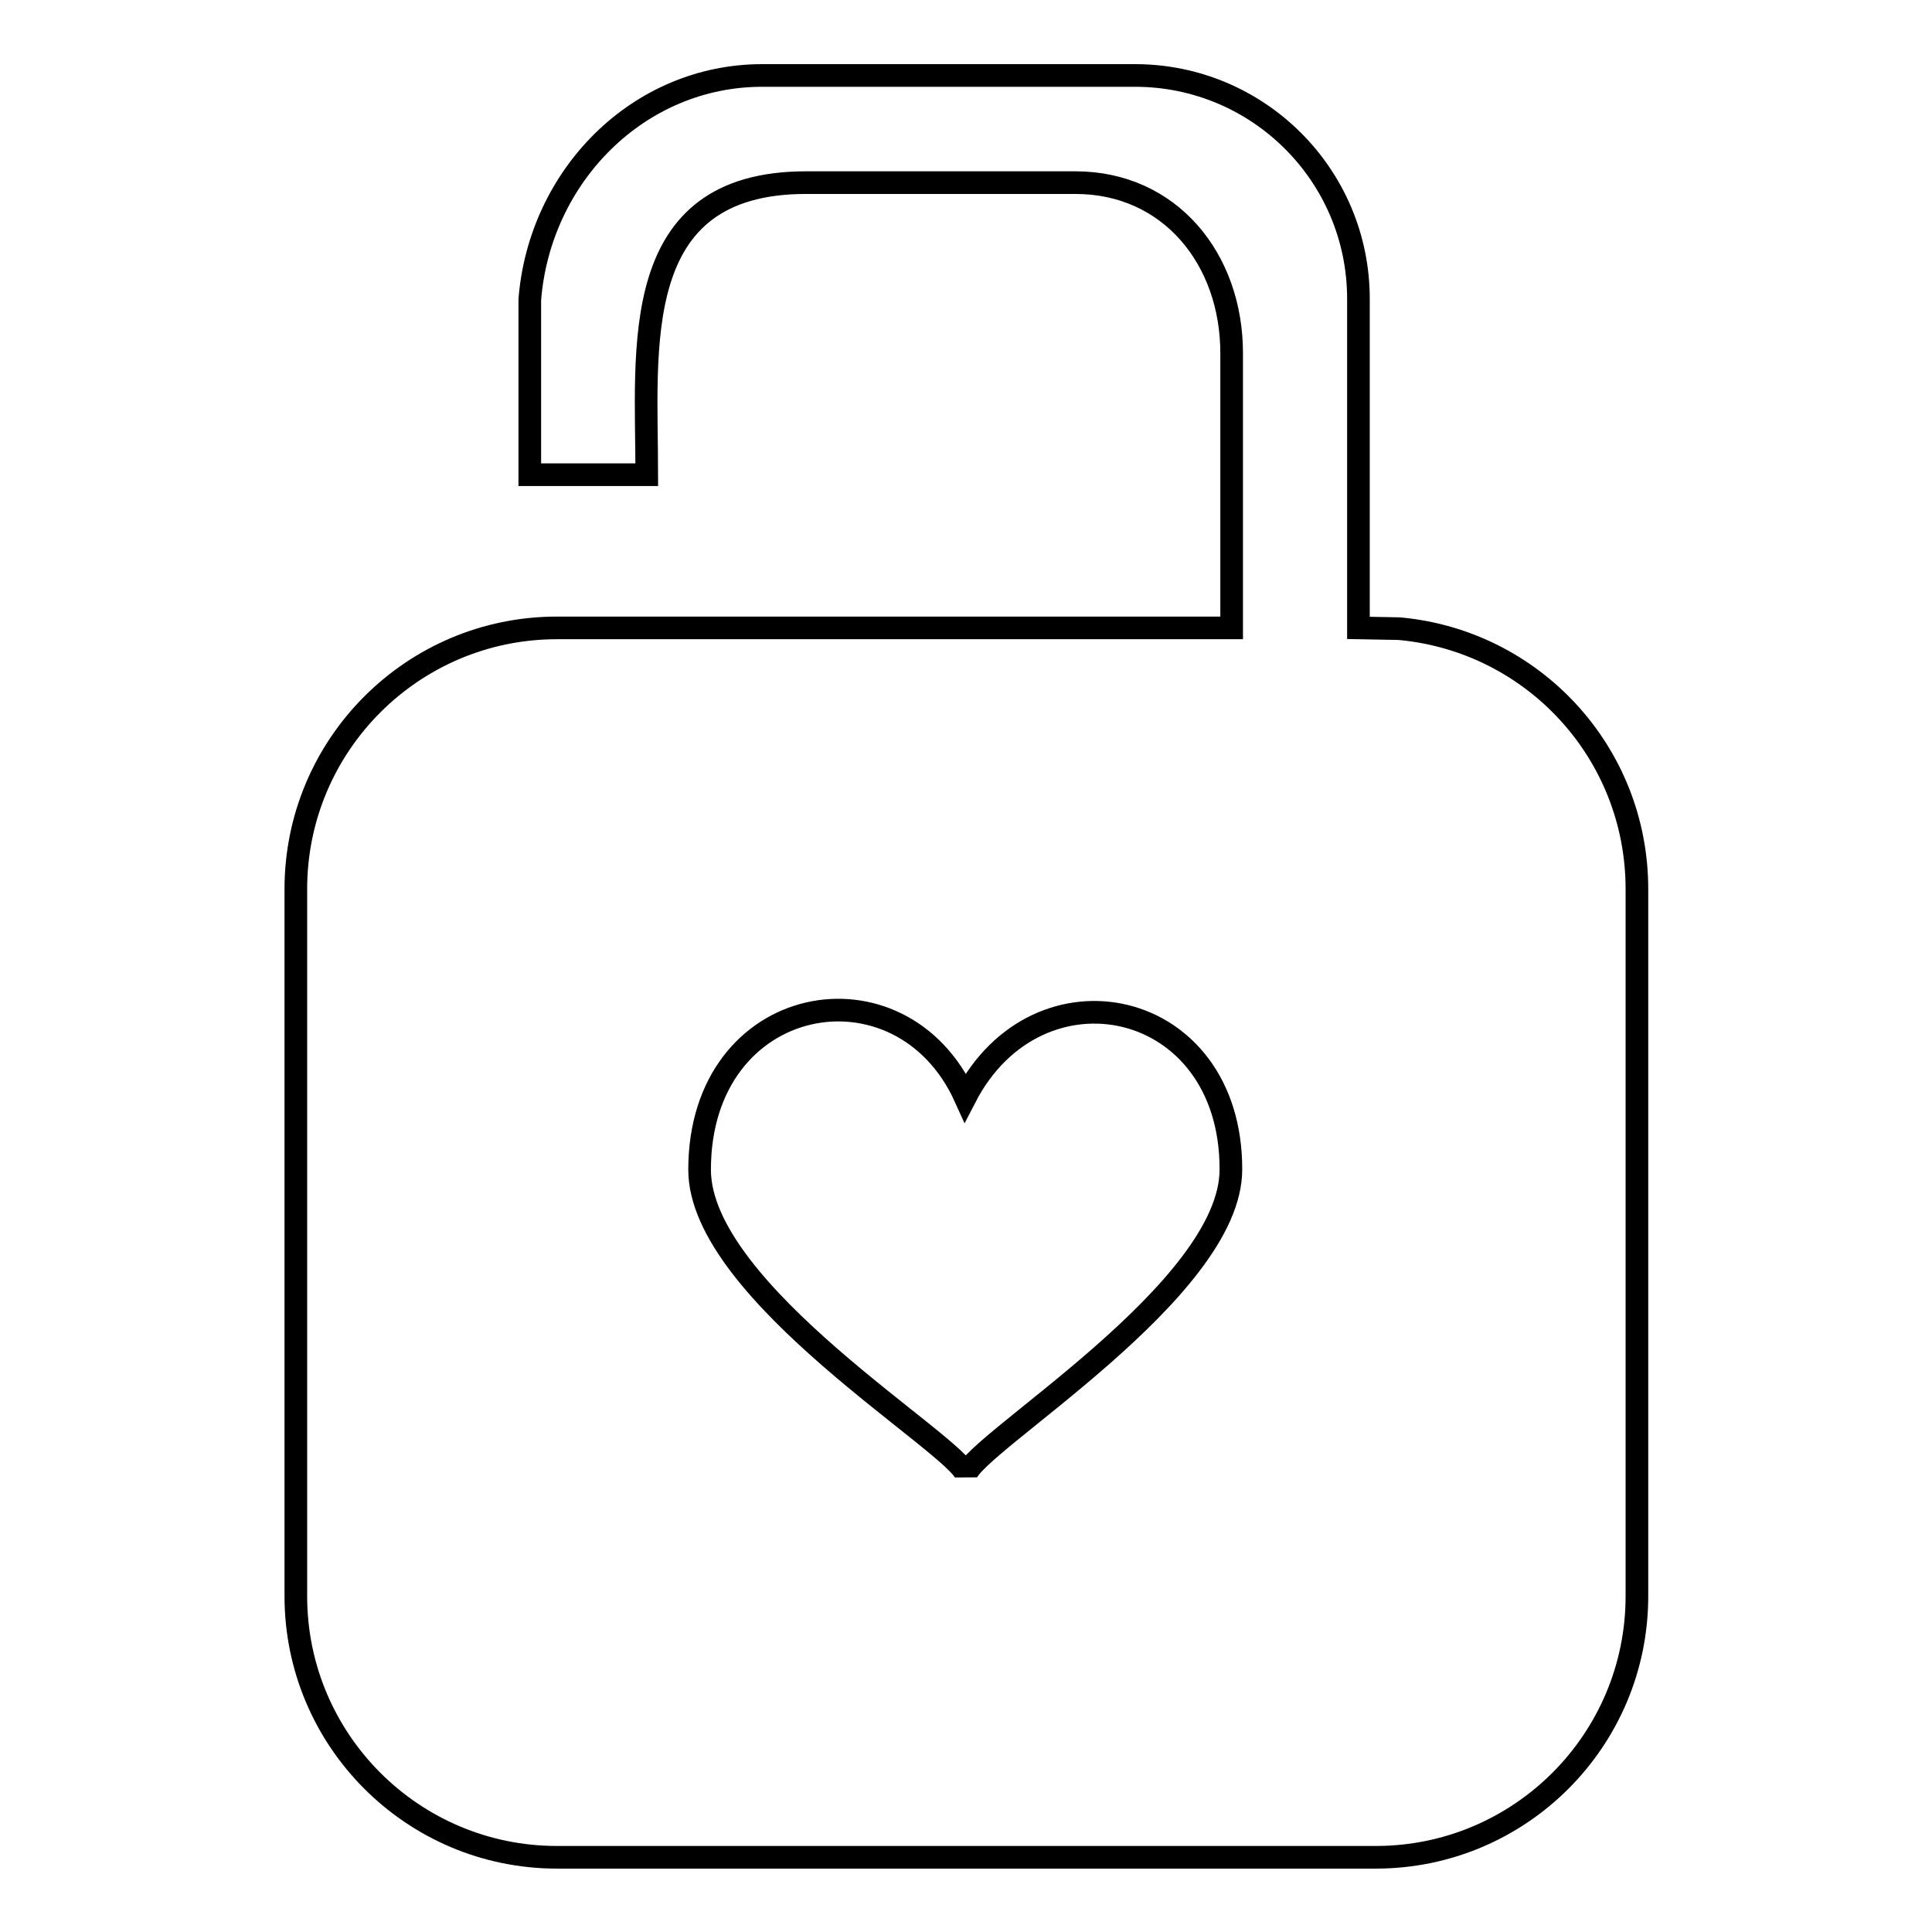 <?xml version="1.0" encoding="utf-8"?>
<!-- Svg Vector Icons : http://www.onlinewebfonts.com/icon -->
<!DOCTYPE svg PUBLIC "-//W3C//DTD SVG 1.1//EN" "http://www.w3.org/Graphics/SVG/1.1/DTD/svg11.dtd">
<svg version="1.1" xmlns="http://www.w3.org/2000/svg" xmlns:xlink="http://www.w3.org/1999/xlink" x="0px" y="0px" viewBox="0 0 256 256" enable-background="new 0 0 256 256" xml:space="preserve">
<g><g><path stroke-width="3" fill-opacity="0" stroke="#000000"  d="M185.4,83.3l-5.4-0.1V39.6c0-16.4-13.3-29.6-29.6-29.6H101c-16.4,0-29.5,13.3-30.8,29.7v23.2h15.5c0-16.8-2.6-38.7,21.1-38.7h35.7c12.5,0,20.7,10.1,20.7,22.6v36.4H73.8c-19.1,0-34.6,15.5-34.6,34.6v93.7c0,19.1,15.5,34.6,34.6,34.6h108.5c19.1,0,34.6-15.5,34.6-34.6v-93.7C216.9,99.7,203.1,84.9,185.4,83.3z M128,195.4c-1-3.9-35.3-24.1-35.3-40.4c0-23.6,26.7-28.4,35.2-9.6c9.6-18.6,35.2-13.3,35.2,9.5C163.2,171,129,191.3,128,195.4z"/></g></g>
</svg>